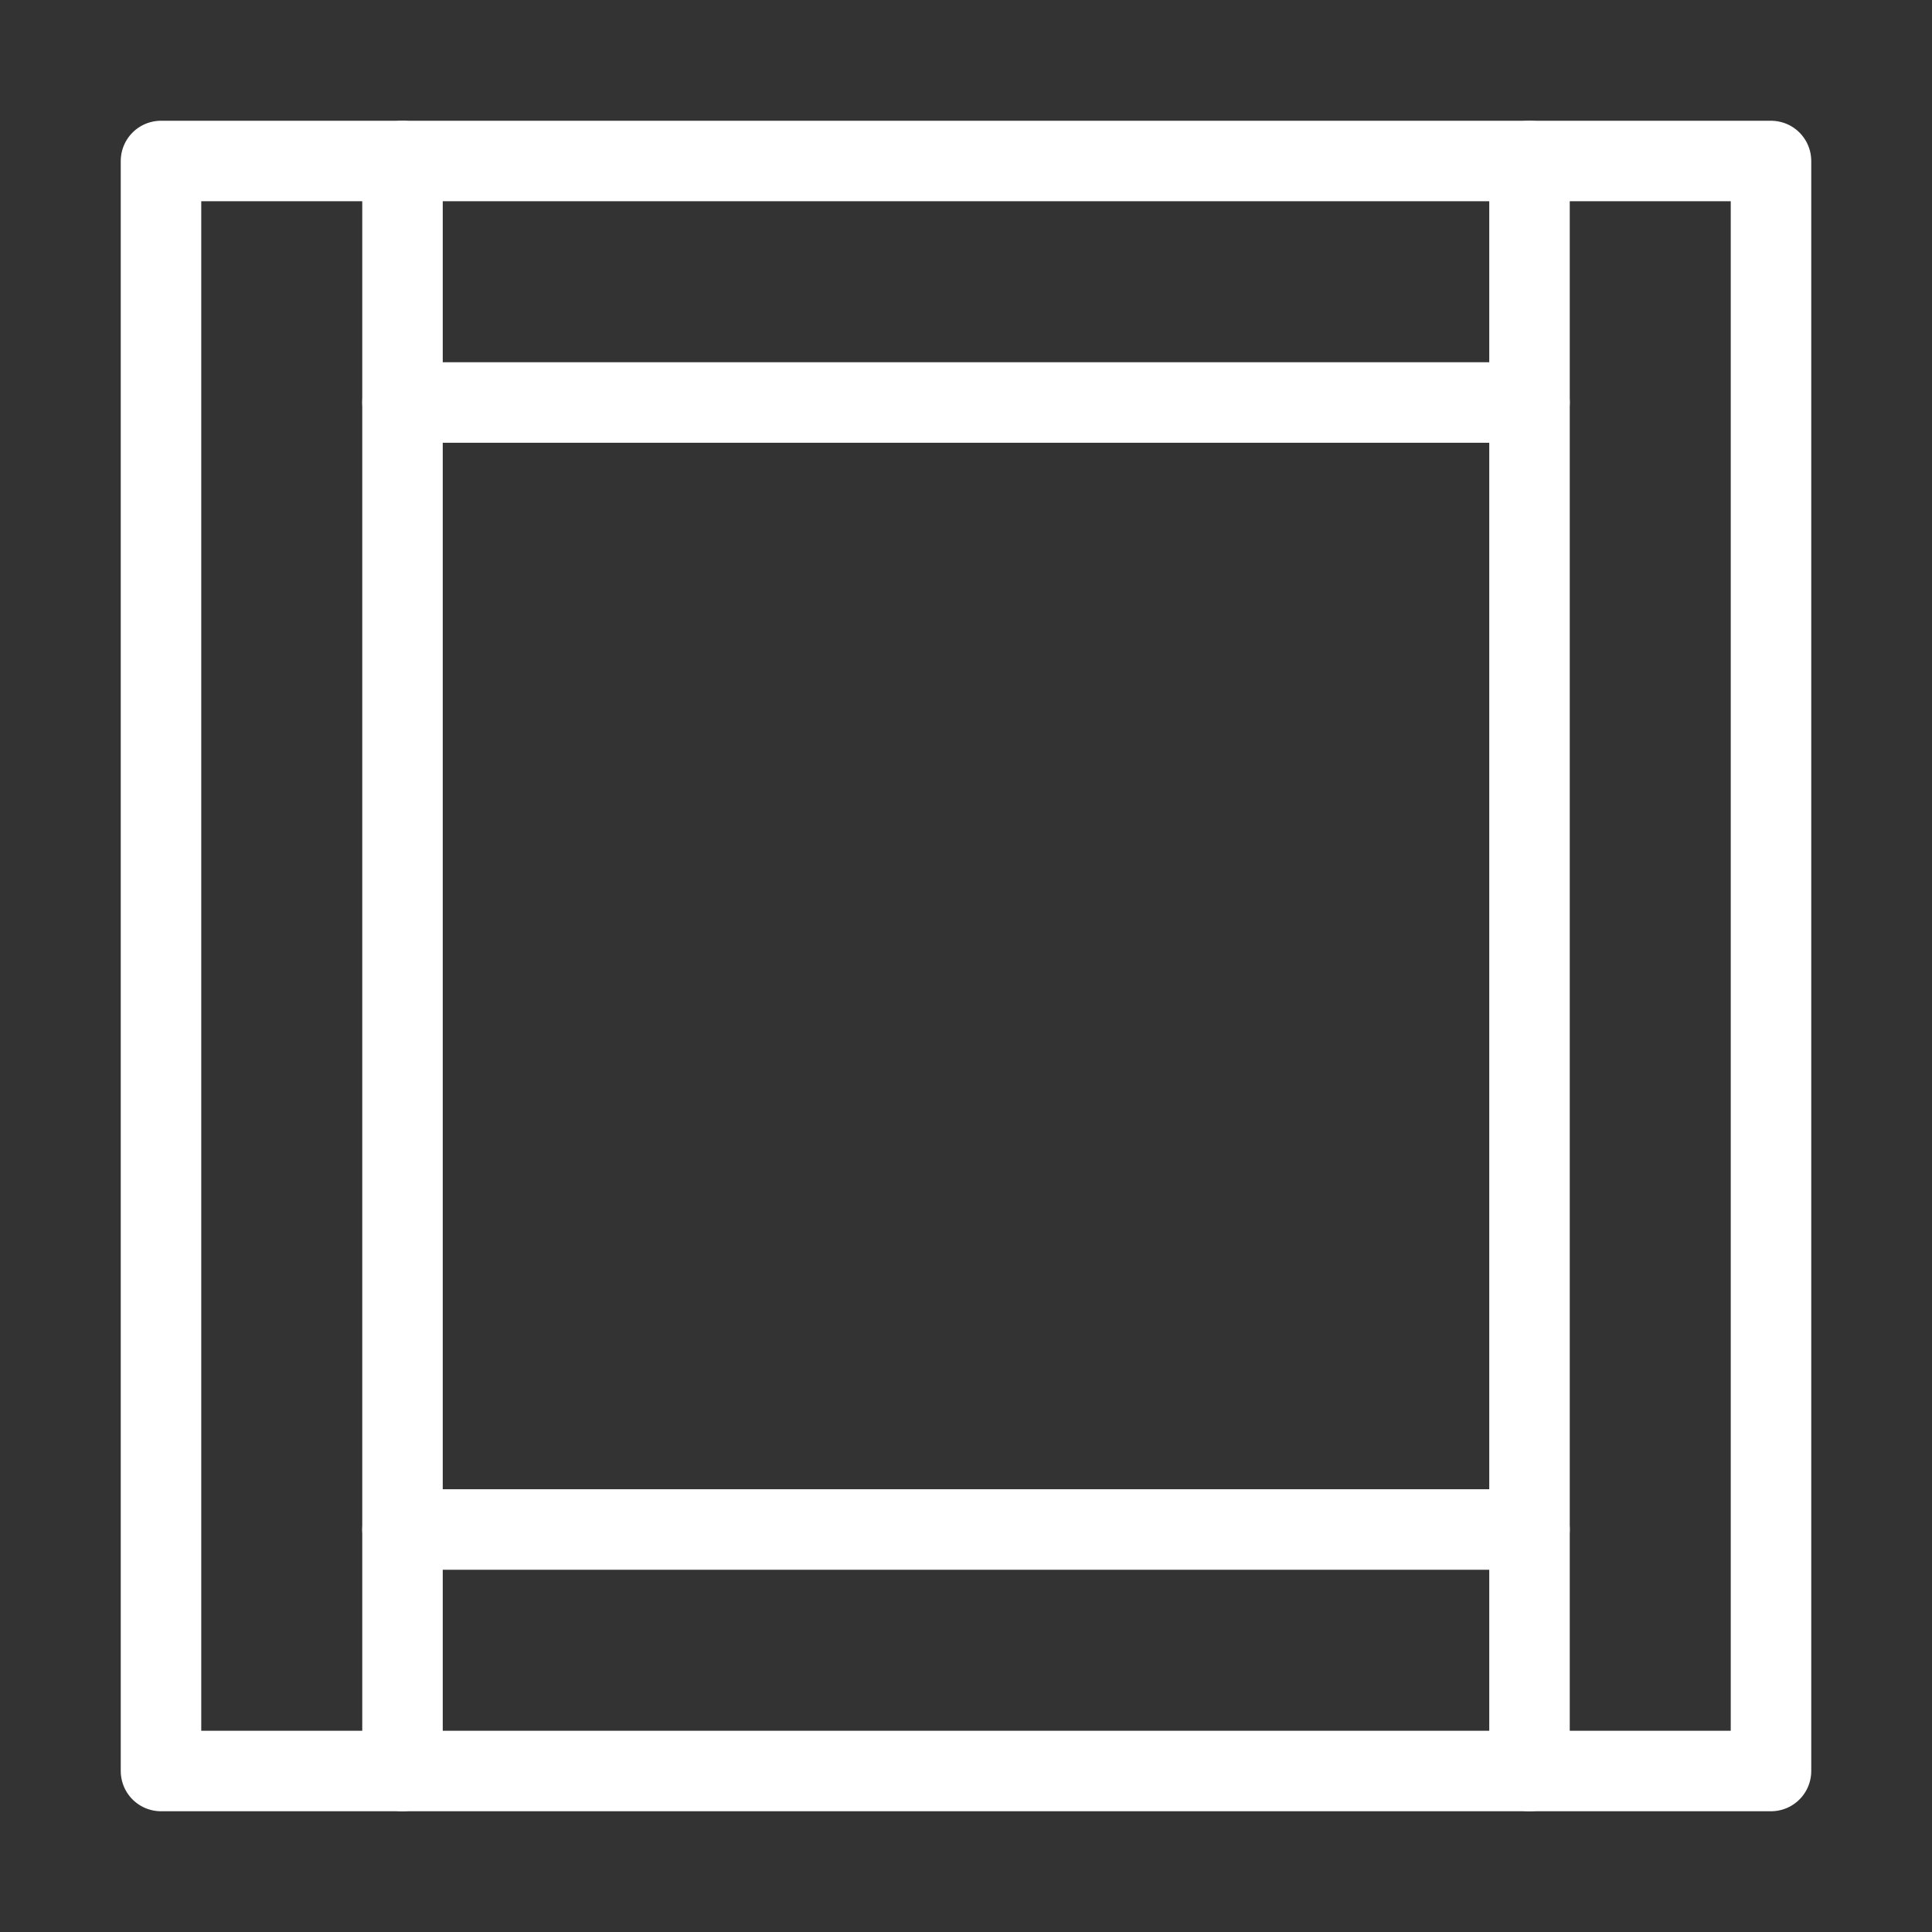 <svg xmlns="http://www.w3.org/2000/svg" width="48" height="48" viewBox="0 0 24 24" stroke-width="1" stroke="#ffffff" fill="none" stroke-linecap="round" stroke-linejoin="round">
    <rect x="0" y="0" width="24" height="24" fill="#333333" stroke="none"/>
    <path stroke="none" d="M0 0h24v24H0z"/>
    <rect x="2" y="2" width="20" height="20"/>
    <line x1="5" y1="2" x2="5" y2="22"/>
    <line x1="19" y1="2" x2="19" y2="22"/>
    <line x1="5" y1="5" x2="19" y2="5"/>
    <line x1="5" y1="19" x2="19" y2="19"/>
</svg>
